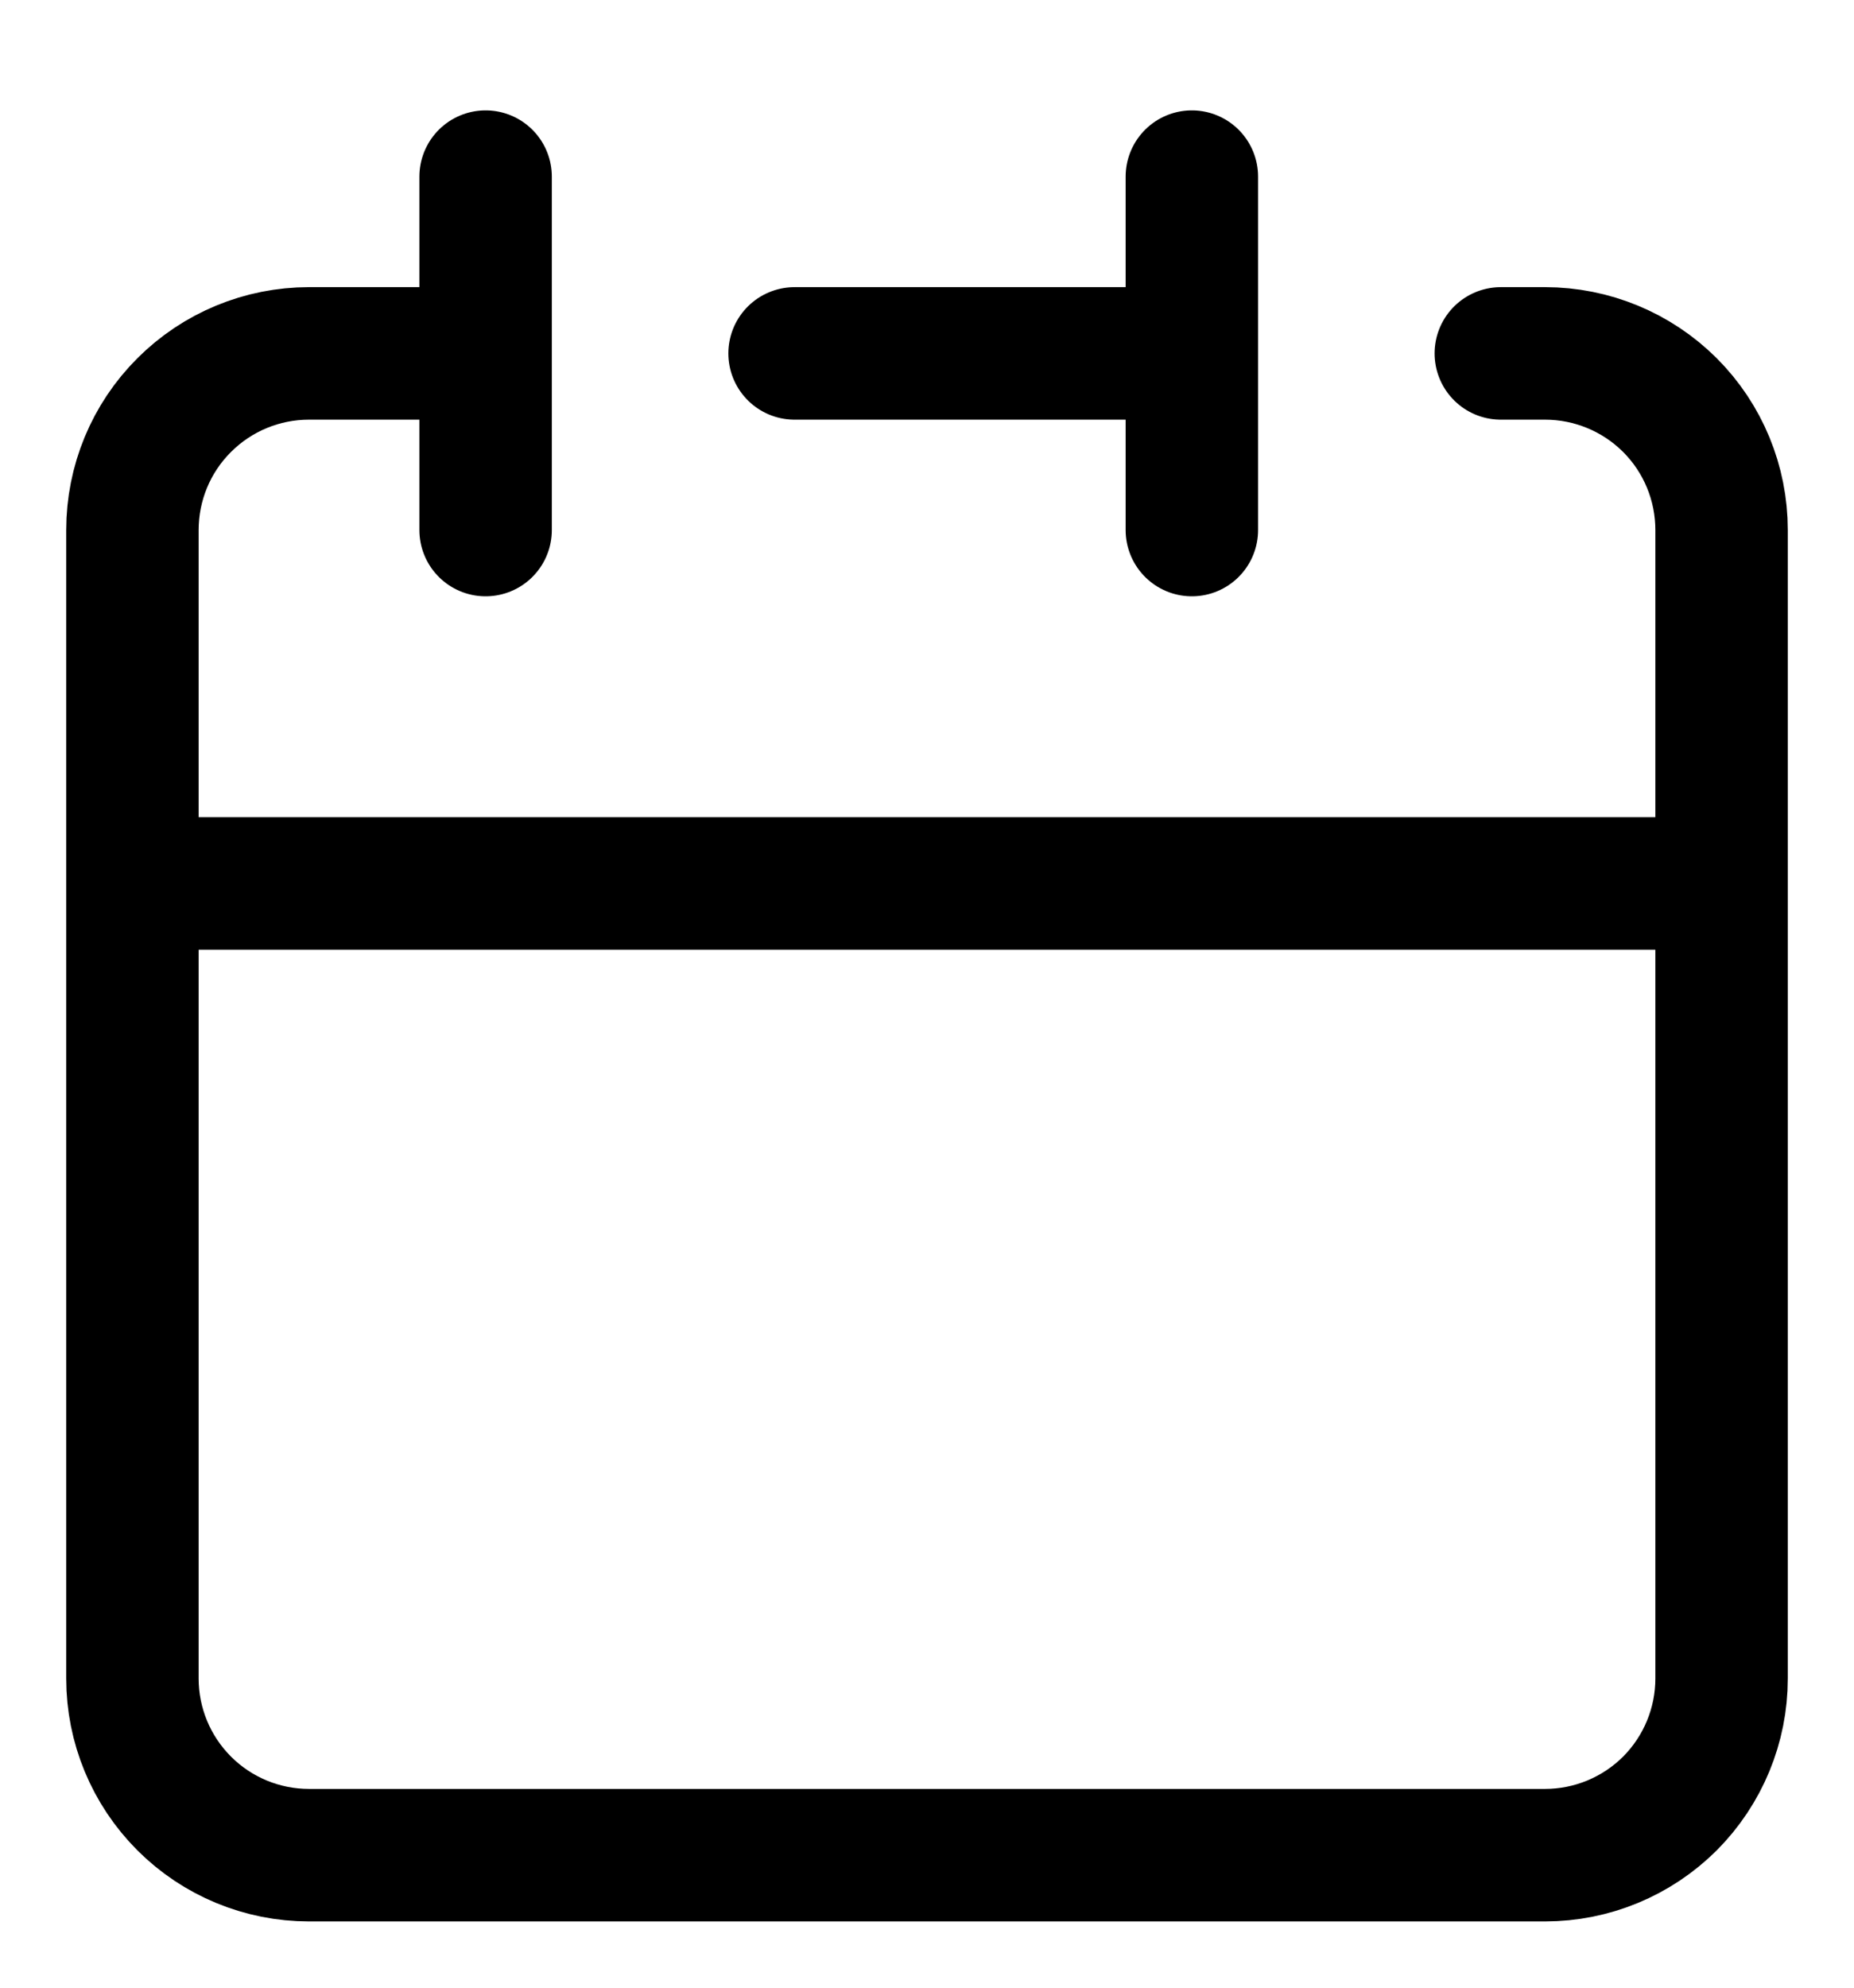 <svg width="14" height="15" viewBox="0 0 14 15" fill="none" xmlns="http://www.w3.org/2000/svg">
<path d="M9 2.667V1.333M9 2.667V4M9 2.667H6M1 6.667V12.667C1 13.02 1.14 13.359 1.391 13.61C1.641 13.86 1.98 14 2.333 14H11.667C12.02 14 12.359 13.86 12.61 13.61C12.86 13.359 13 13.02 13 12.667V6.667M1 6.667H13M1 6.667V4C1 3.646 1.14 3.307 1.391 3.057C1.641 2.807 1.98 2.667 2.333 2.667H3.667M13 6.667V4C13 3.646 12.86 3.307 12.61 3.057C12.359 2.807 12.02 2.667 11.667 2.667H11.333M3.667 1.333V4" stroke="black" stroke-linecap="round" stroke-linejoin="round"/>
</svg>
